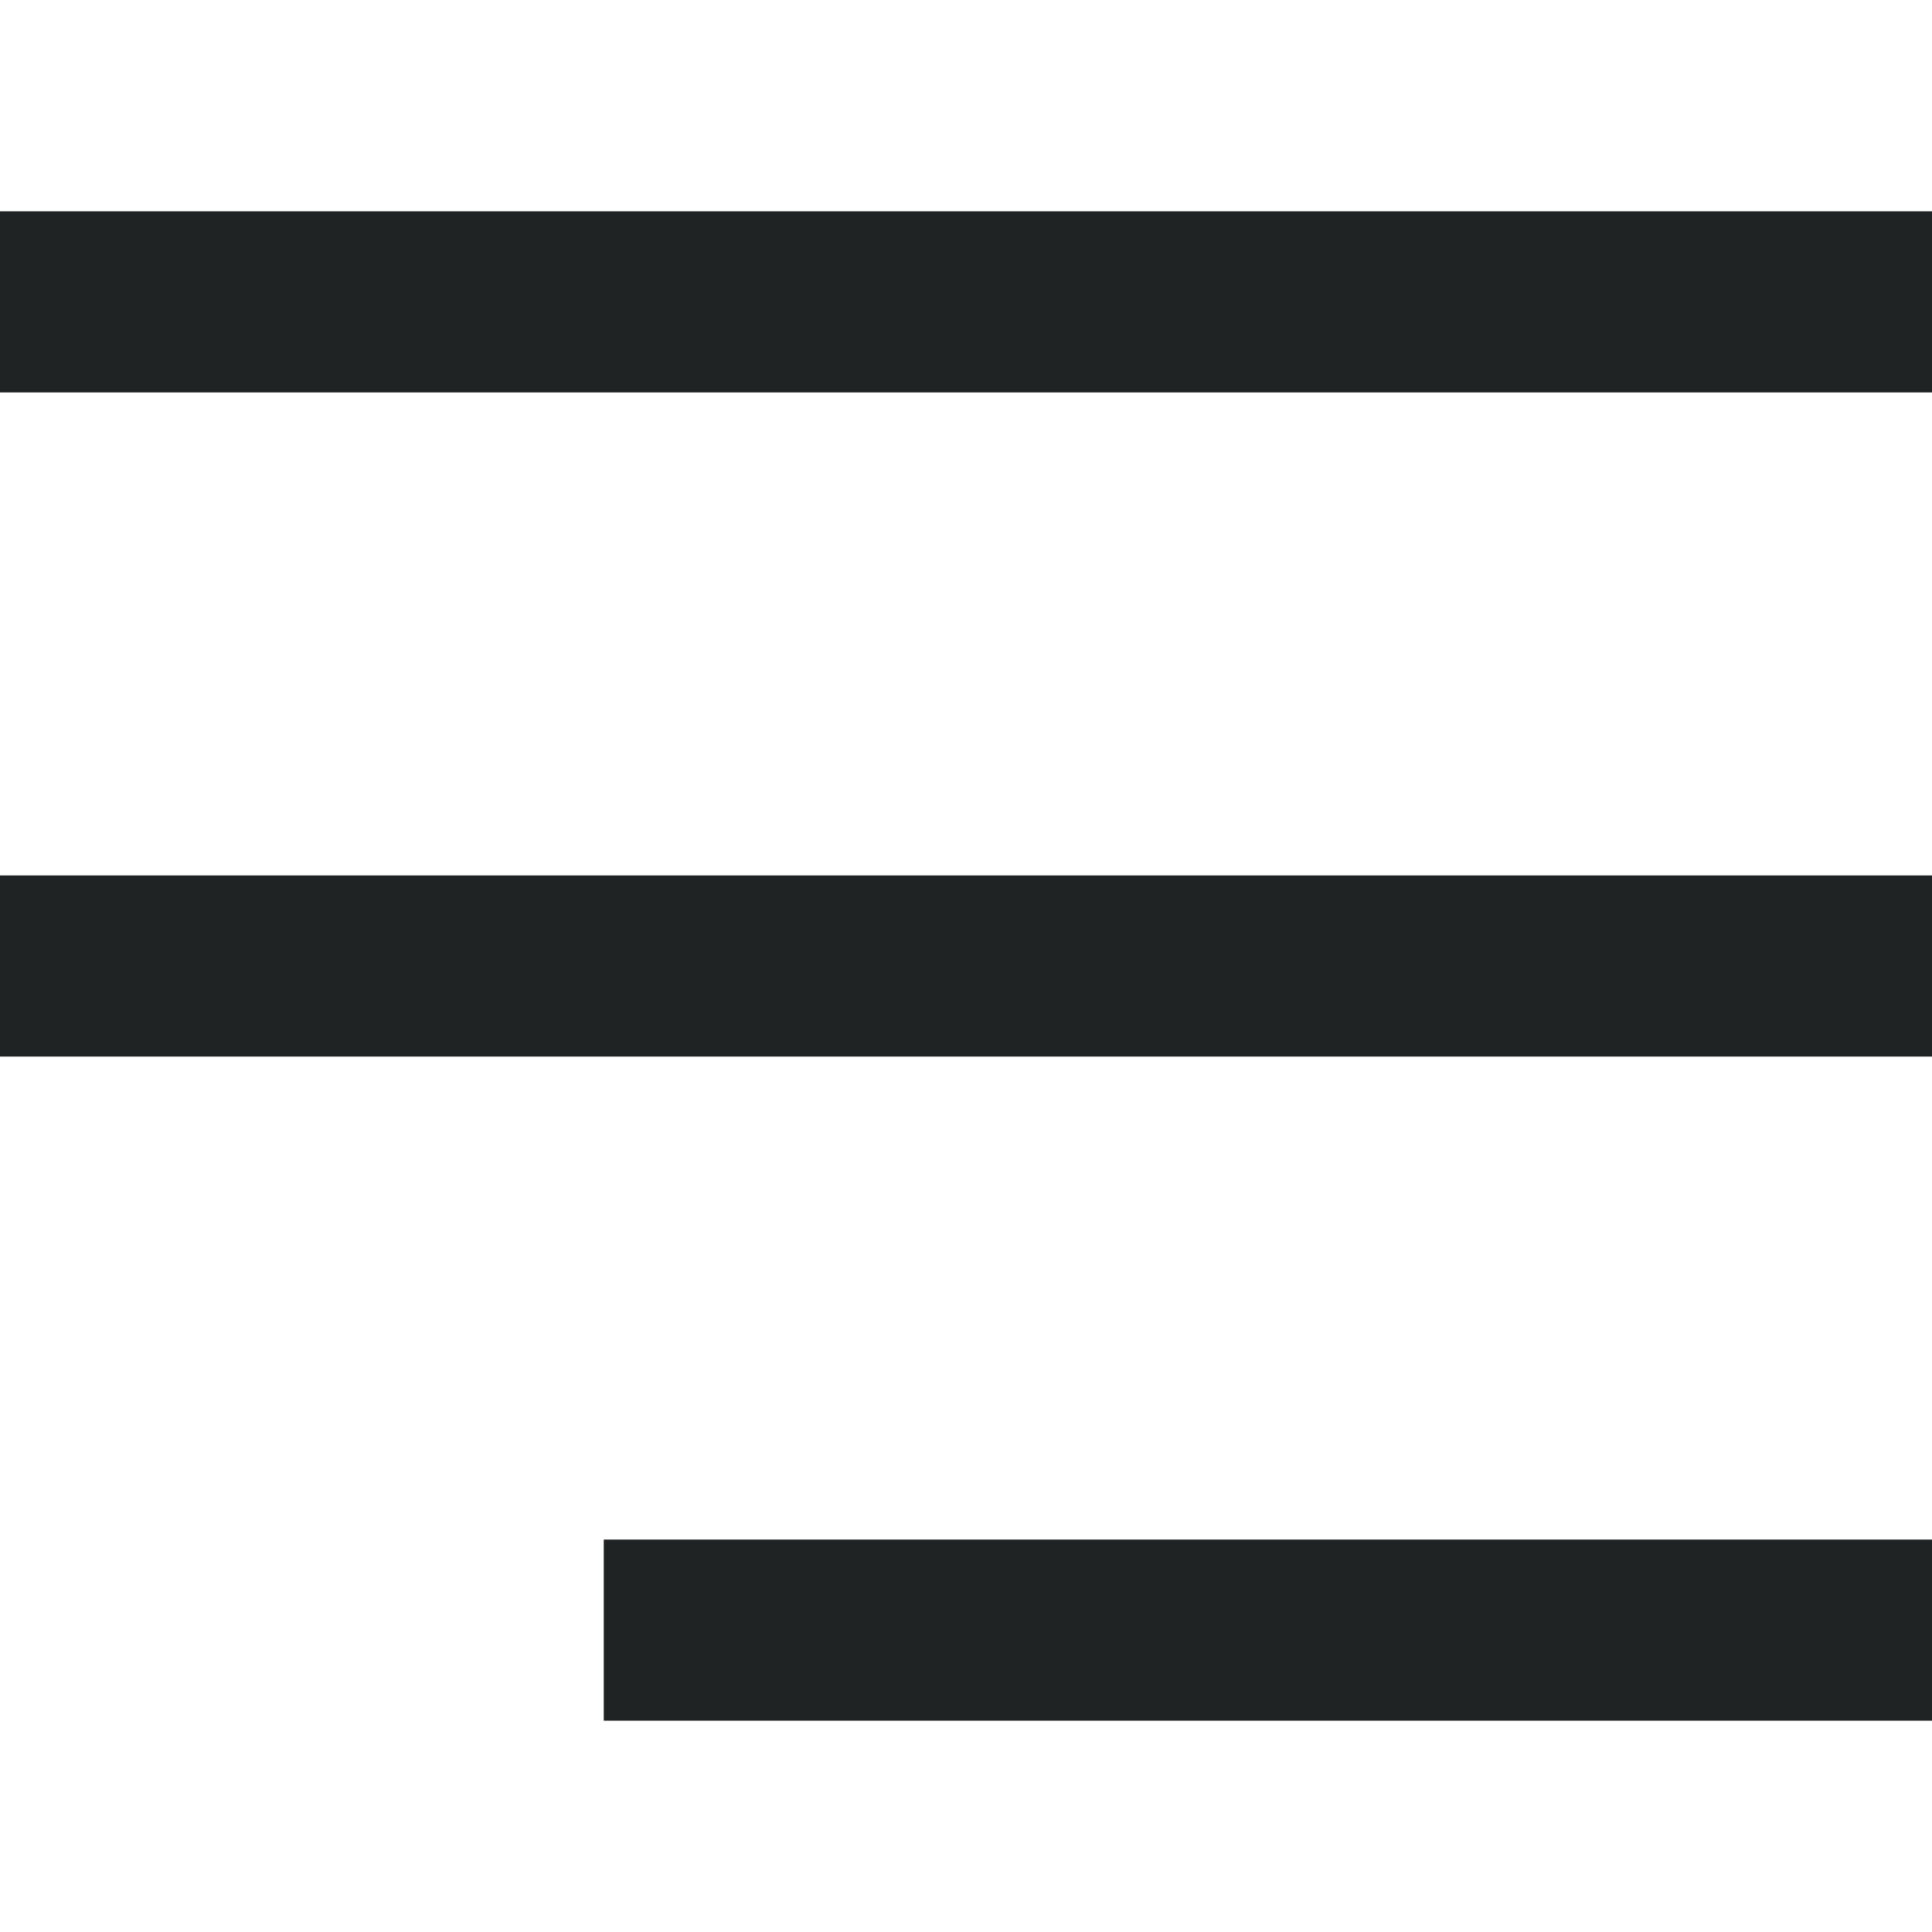 <svg width="32" height="32" viewBox="0 0 32 32" fill="none" xmlns="http://www.w3.org/2000/svg">
<rect width="32" height="32" fill="white"/>
<path fill-rule="evenodd" clip-rule="evenodd" d="M32 6.5H0V3.5H32V6.5ZM32 17.5H0V14.5H32V17.5ZM32 28.5H10V25.5H32V28.5Z" fill="#202323"/>
</svg>
